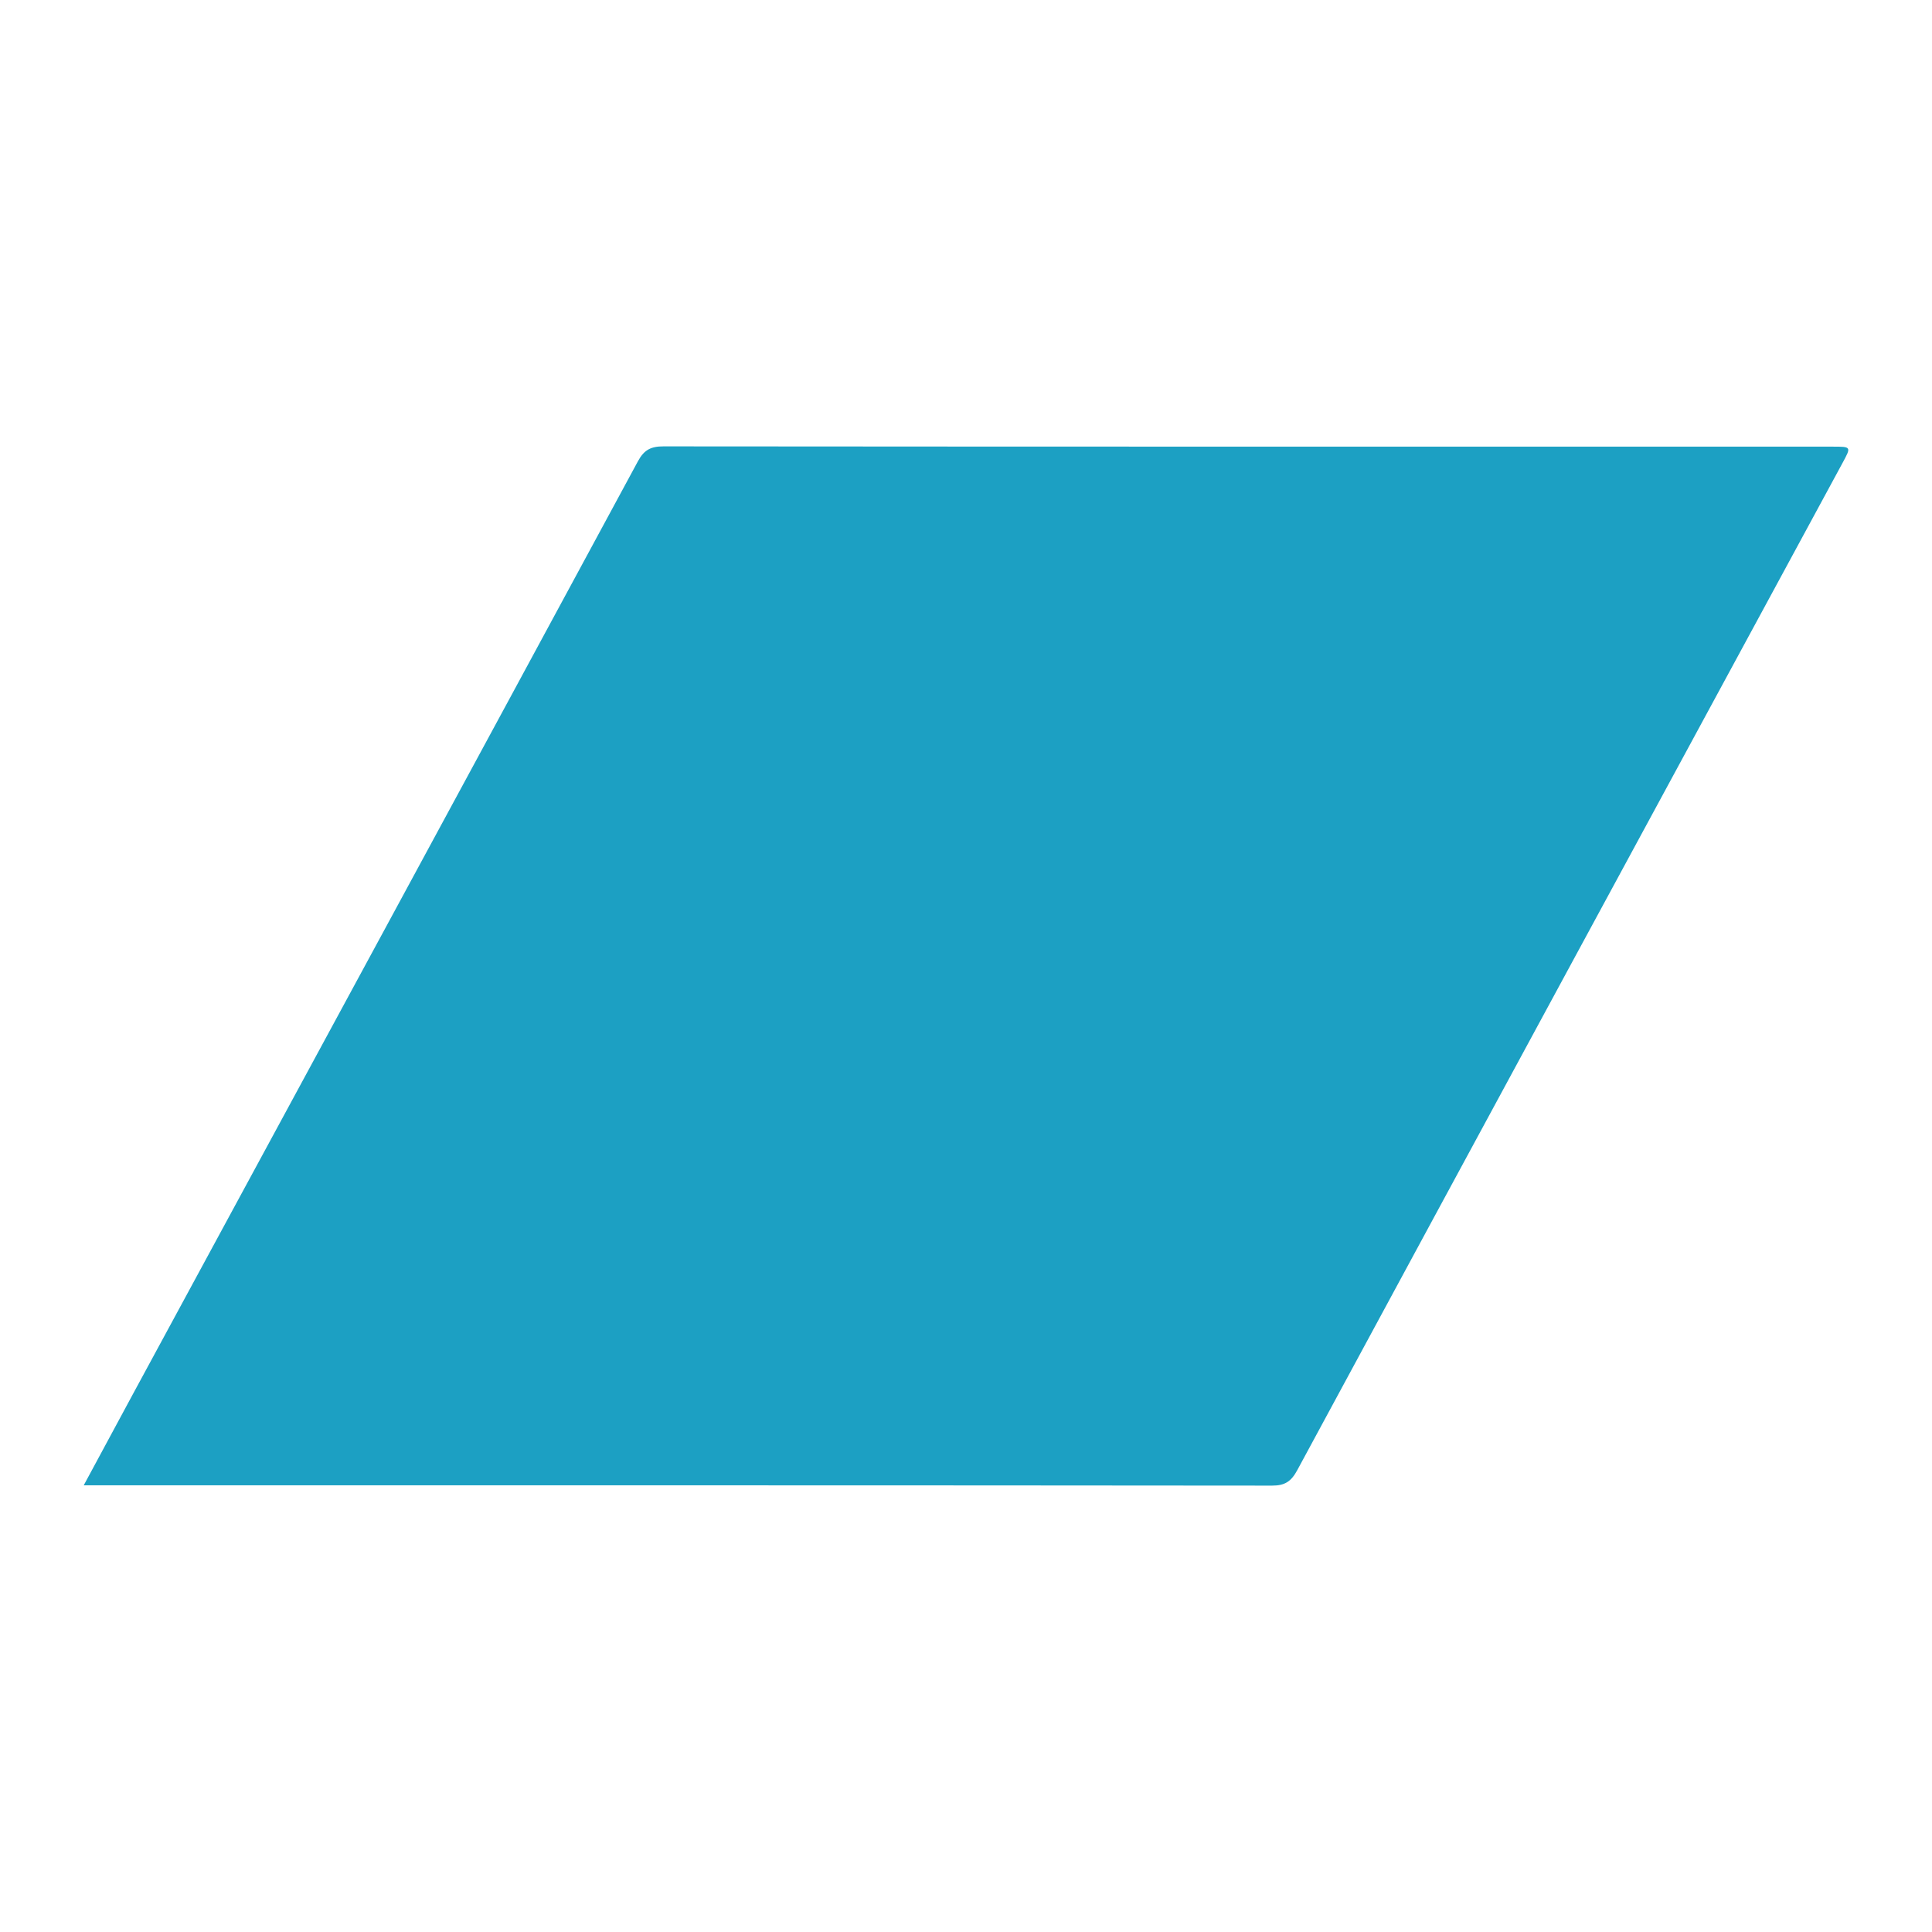 <?xml version="1.0" encoding="utf-8"?>
<!-- Generator: Adobe Illustrator 17.0.0, SVG Export Plug-In . SVG Version: 6.00 Build 0)  -->
<!DOCTYPE svg PUBLIC "-//W3C//DTD SVG 1.1//EN" "http://www.w3.org/Graphics/SVG/1.1/DTD/svg11.dtd">
<svg version="1.1" id="Layer_1" xmlns="http://www.w3.org/2000/svg" xmlns:xlink="http://www.w3.org/1999/xlink" x="0px" y="0px"
	 width="200px" height="200px" viewBox="0 0 200 200" enable-background="new 0 0 200 200" xml:space="preserve">
<g>
	<path fill="#1CA0C3" d="M8.667,153.76c1.807-3.351,3.463-6.435,5.13-9.513c17.424-32.165,34.858-64.325,52.247-96.508
		c0.635-1.175,1.346-1.531,2.638-1.53c40.338,0.034,80.675,0.028,121.013,0.028c1.967,0,1.959-0.003,1.039,1.696
		c-18.826,34.75-37.656,69.498-56.446,104.267c-0.622,1.15-1.267,1.593-2.599,1.591c-40.385-0.039-80.77-0.031-121.156-0.031
		C10.015,153.76,9.497,153.76,8.667,153.76z"/>
</g>
</svg>
